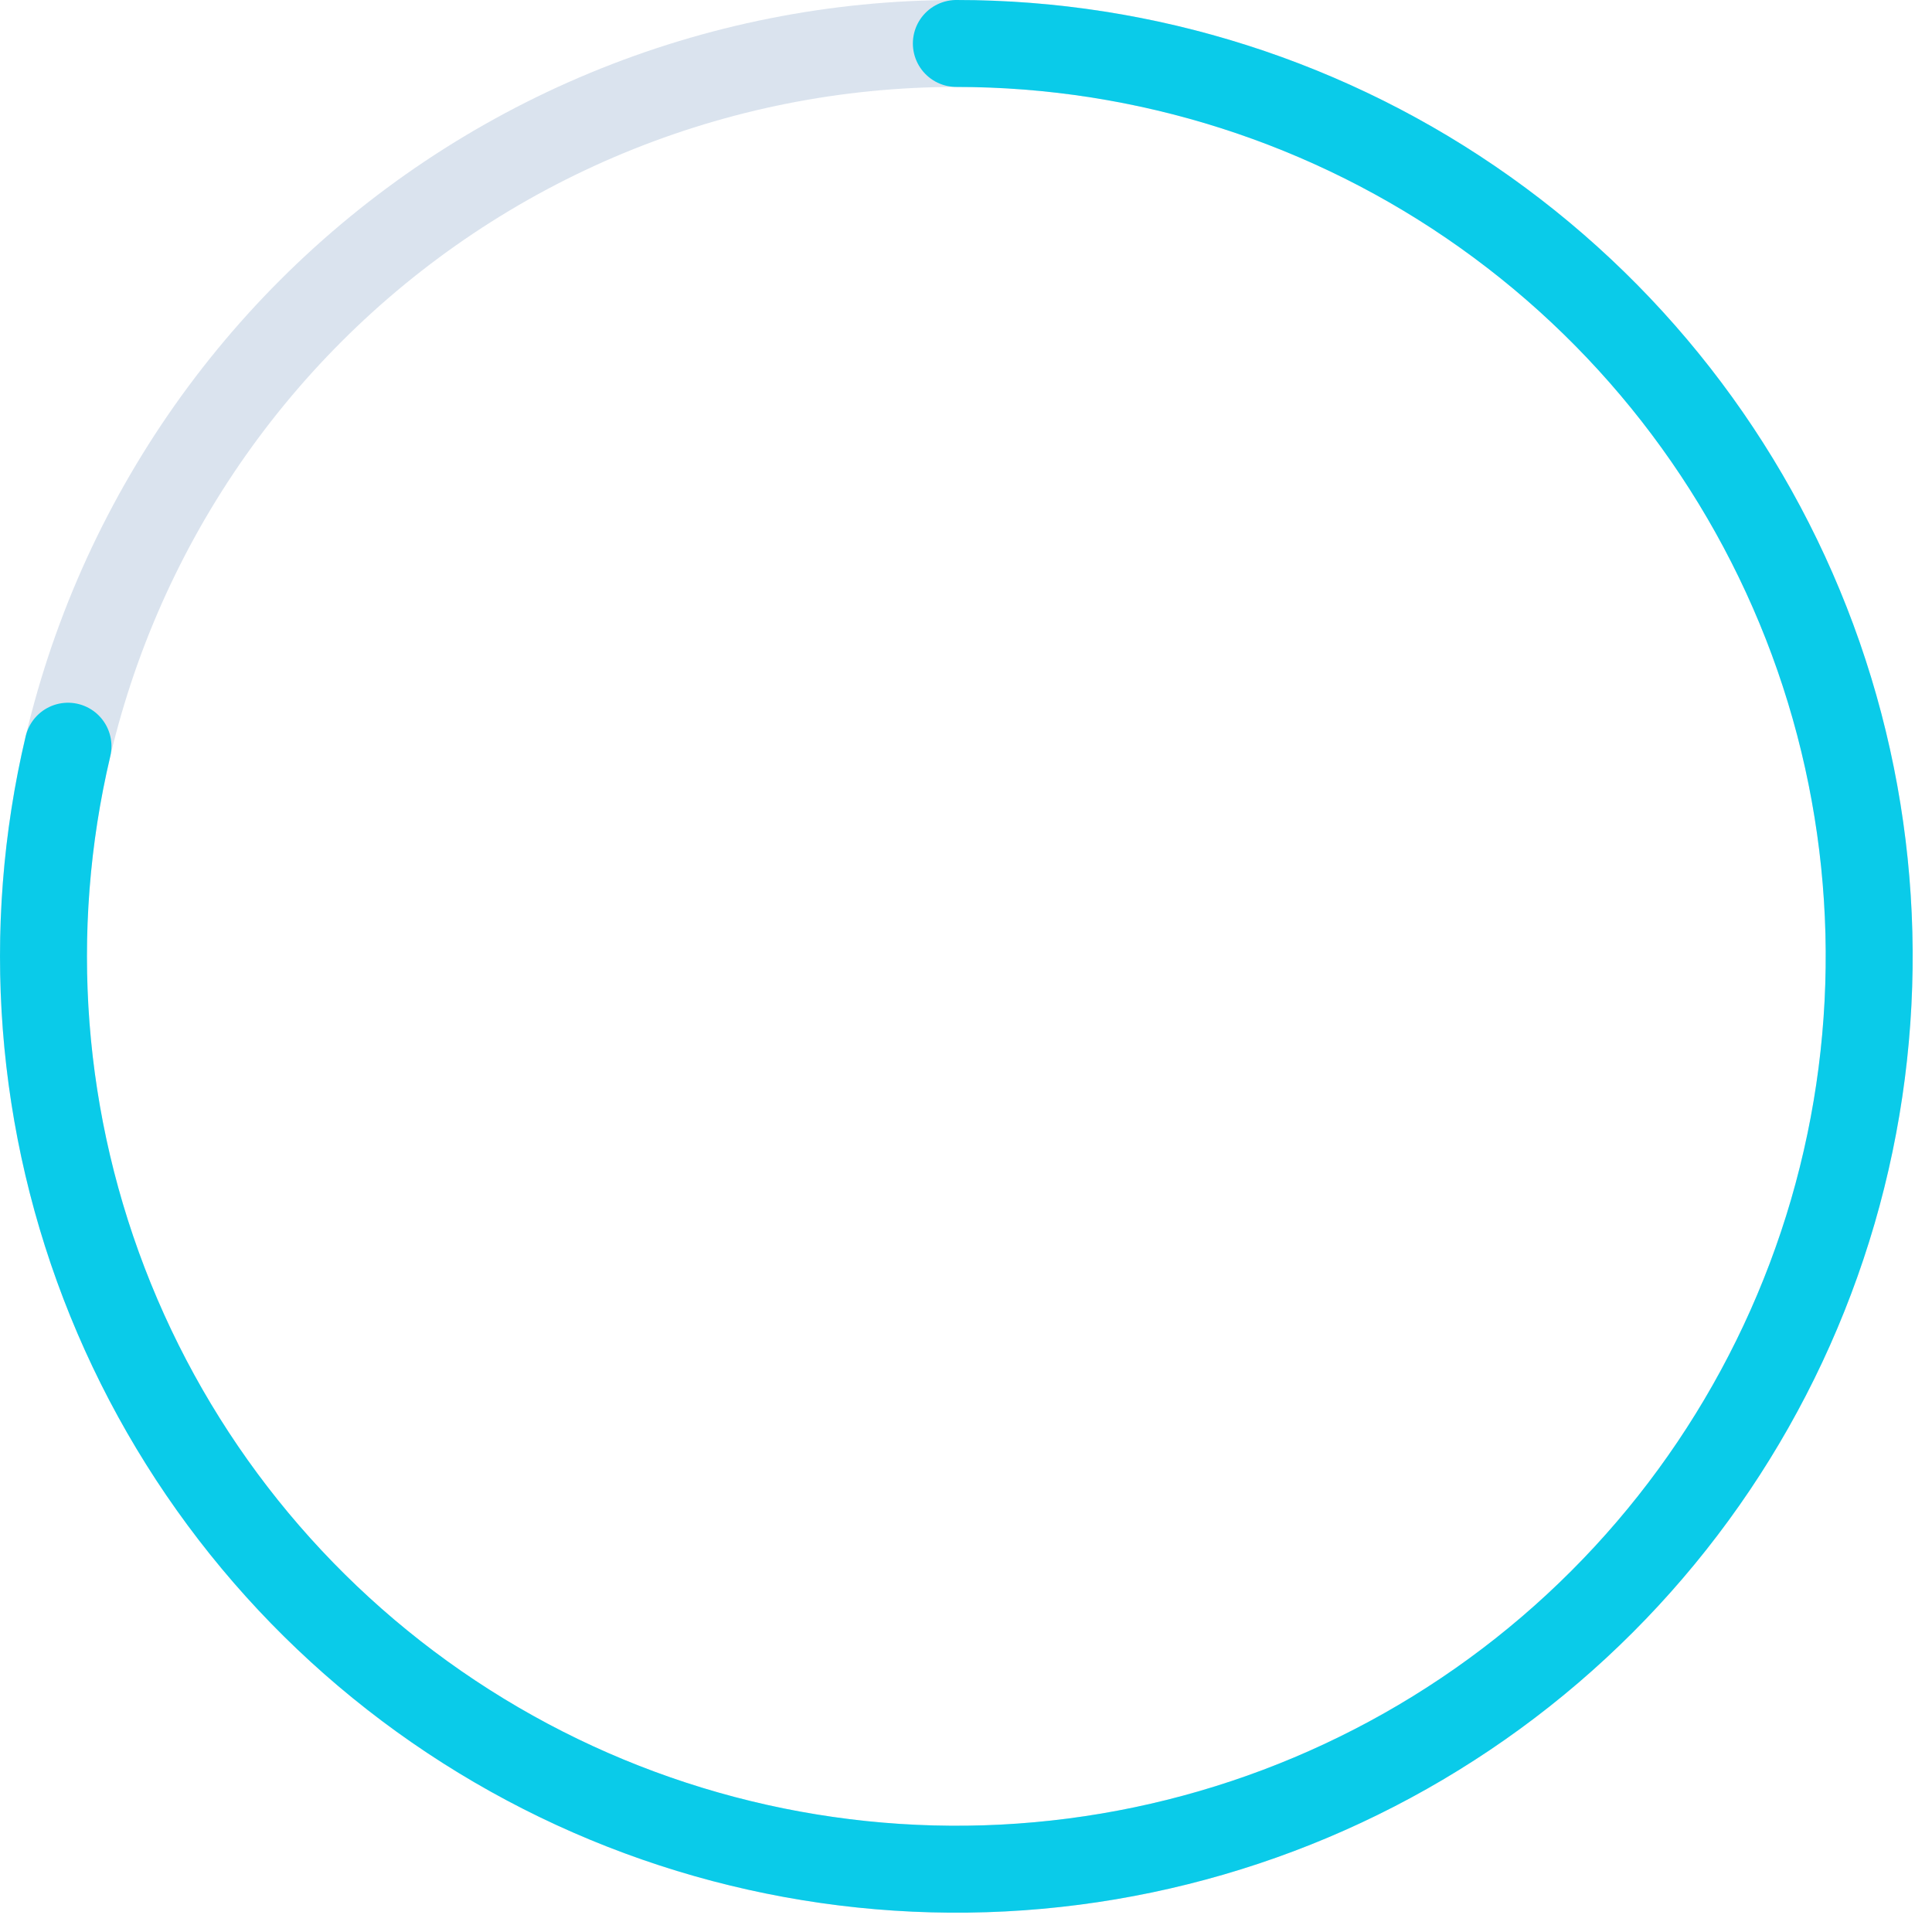 <svg preserveAspectRatio="none" width="100%" height="100%" overflow="visible" style="display: block;" viewBox="0 0 26 26" fill="none" xmlns="http://www.w3.org/2000/svg">
<g id="score line">
<path id="backline" opacity="0.3" d="M12.87 0.585C14.483 0.585 16.081 0.903 17.571 1.52C19.062 2.138 20.416 3.042 21.557 4.183C22.698 5.324 23.602 6.678 24.22 8.169C24.837 9.659 25.155 11.257 25.155 12.87C25.155 14.483 24.837 16.081 24.22 17.571C23.602 19.062 22.698 20.416 21.557 21.557C20.416 22.698 19.062 23.602 17.571 24.22C16.081 24.837 14.483 25.155 12.87 25.155C11.257 25.155 9.659 24.837 8.169 24.22C6.678 23.602 5.324 22.698 4.183 21.557C3.042 20.416 2.138 19.062 1.52 17.571C0.903 16.081 0.585 14.483 0.585 12.87C0.585 11.257 0.903 9.659 1.52 8.169C2.138 6.678 3.042 5.324 4.183 4.183C5.324 3.042 6.678 2.138 8.169 1.52C9.659 0.903 11.257 0.585 12.87 0.585L12.87 0.585Z" stroke="#255BA0" stroke-opacity="0.56" stroke-width="1.17" stroke-linecap="round" stroke-linejoin="round"/>
<path id="Line" d="M12.87 0.585C15.421 0.585 17.91 1.379 19.989 2.858C22.068 4.336 23.636 6.425 24.474 8.835C25.311 11.245 25.378 13.856 24.665 16.306C23.951 18.755 22.493 20.922 20.492 22.505C18.491 24.088 16.047 25.008 13.498 25.139C10.95 25.269 8.425 24.603 6.273 23.233C4.12 21.863 2.448 19.857 1.488 17.493C0.528 15.129 0.328 12.525 0.915 10.042" stroke="#0ACBE9" stroke-width="1.17" stroke-linecap="round" stroke-linejoin="round"/>
</g>
</svg>
